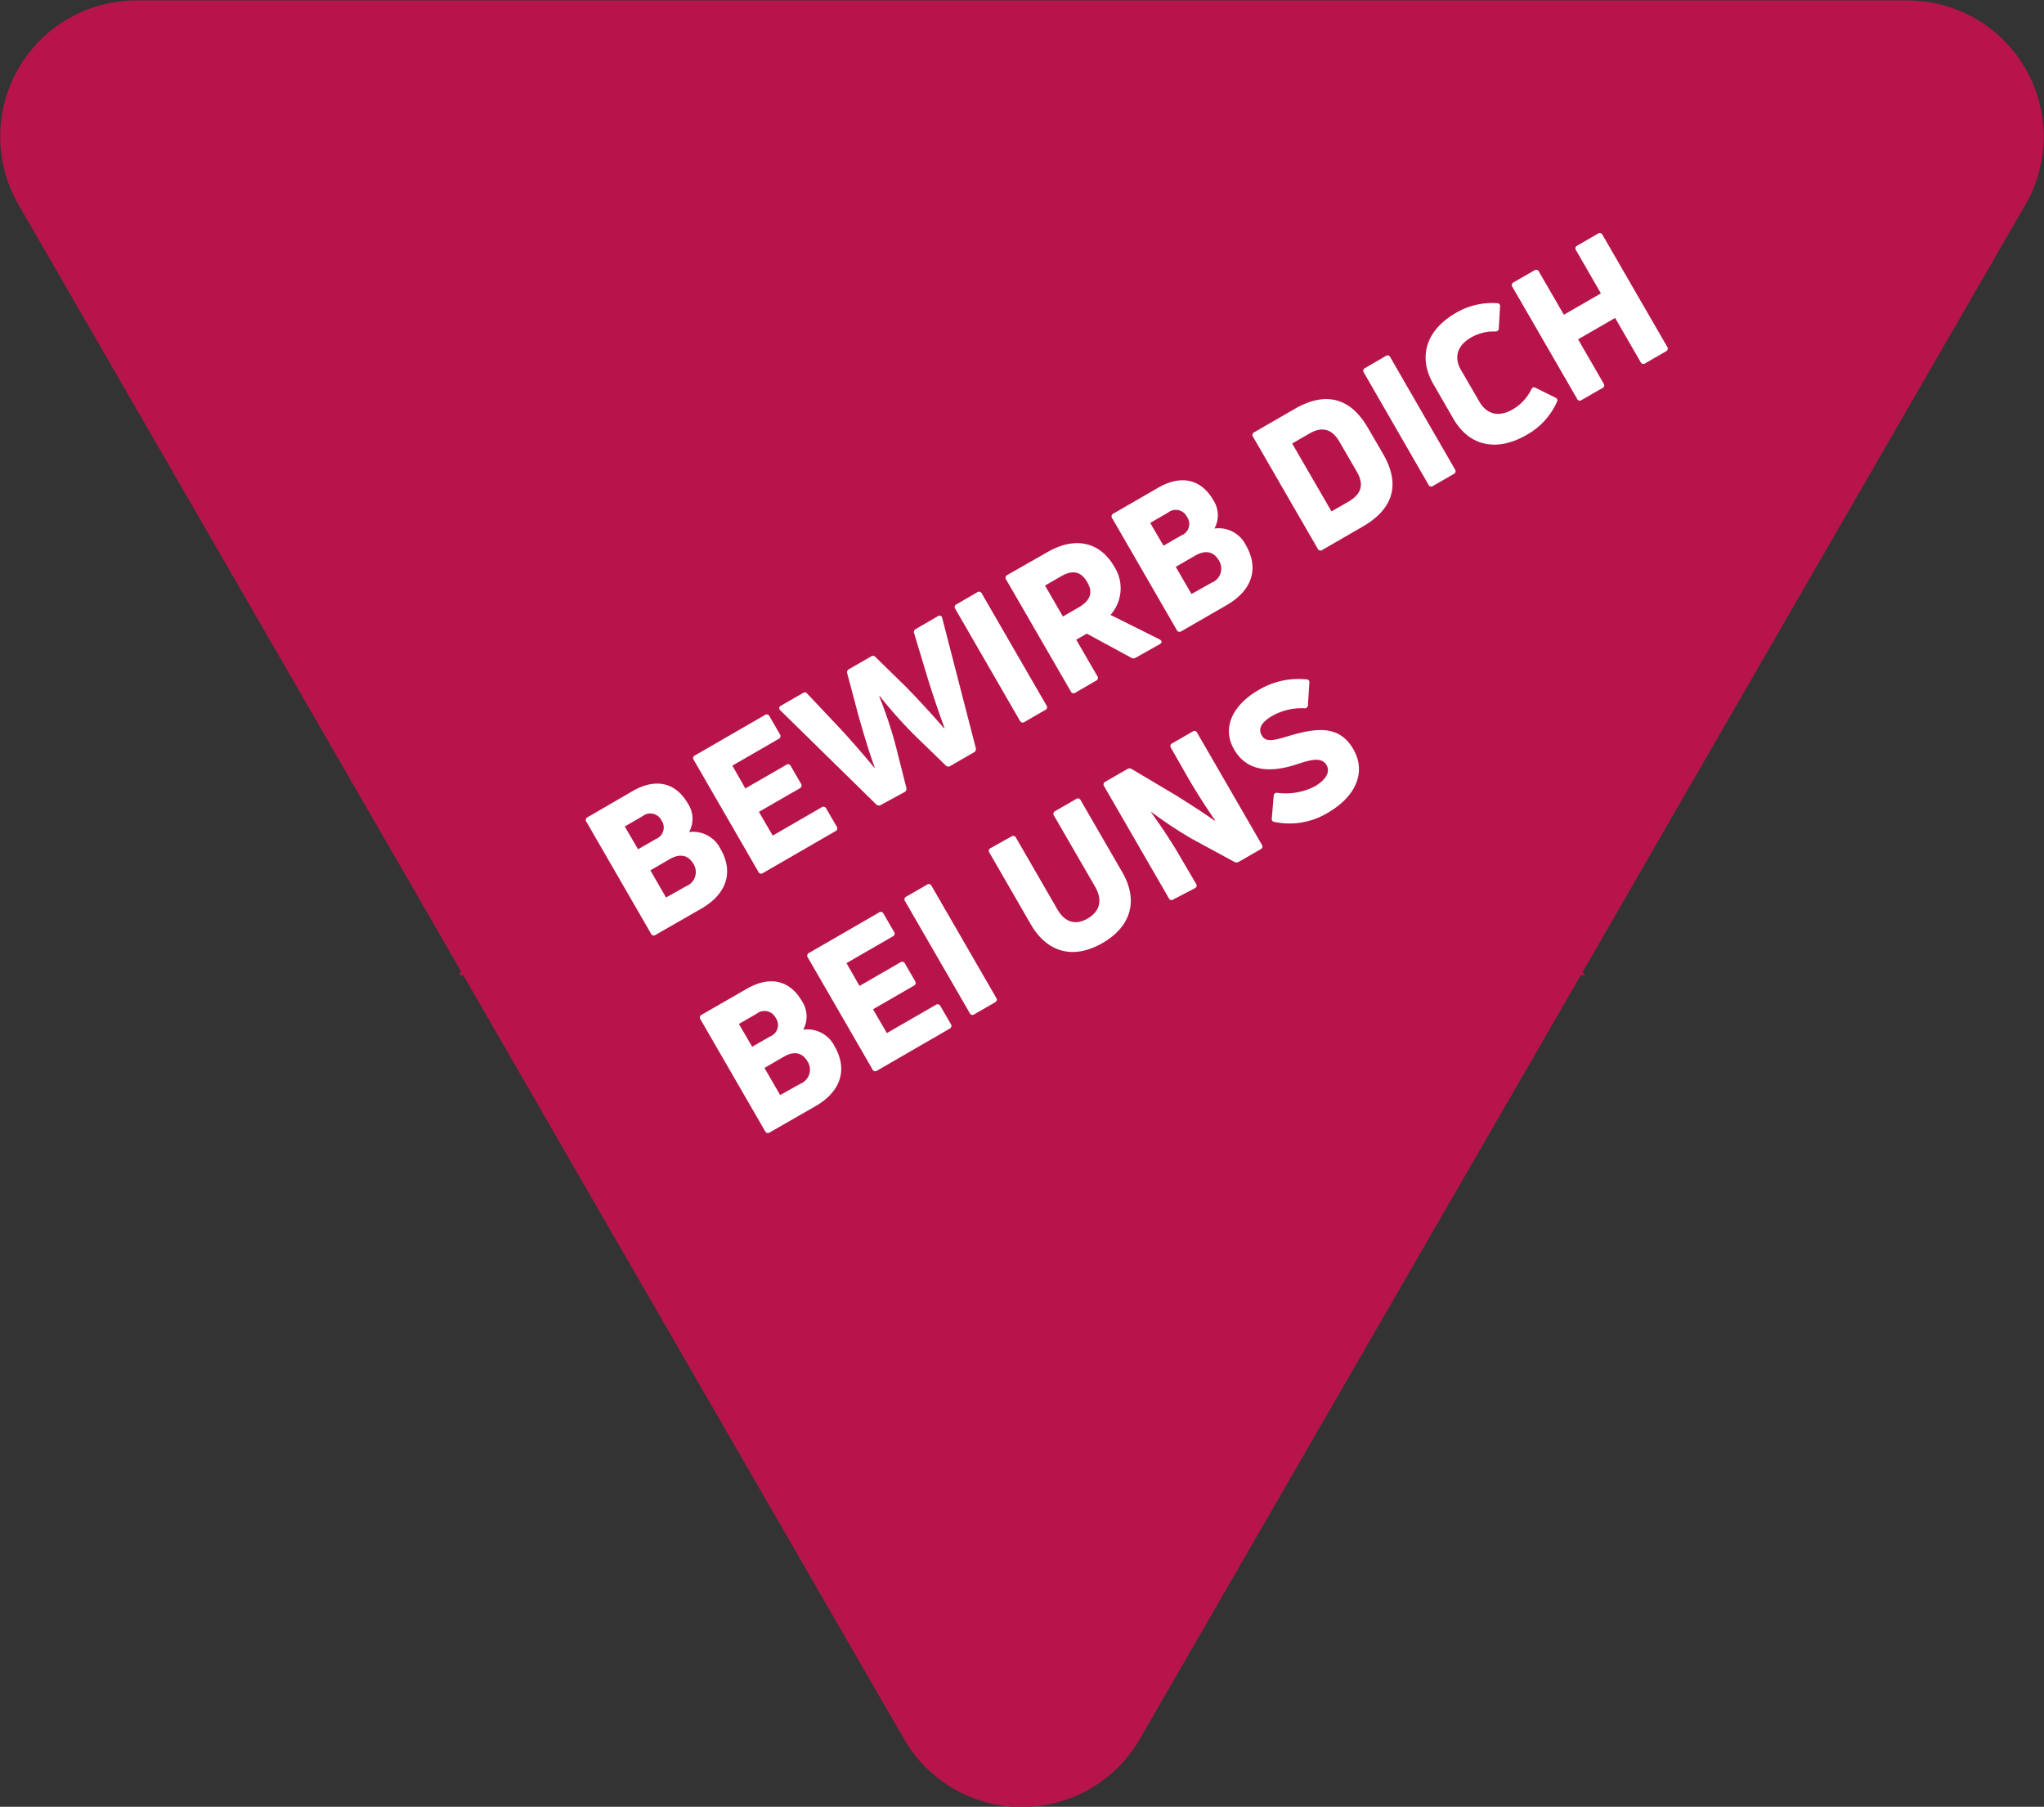 <svg xmlns="http://www.w3.org/2000/svg" viewBox="0 0 268.8 237.59"><rect x="0" y="0" width="268.8" height="237.59" fill="#333333" stroke="none"/><defs><style>.cls-1{fill:#b8144c;}.cls-2{fill:#fff;}</style></defs><g id="Ebene_2" data-name="Ebene 2"><g id="Ebene_2-2" data-name="Ebene 2"><path class="cls-1" d="M250.87.06H134.43l0-.06,0,.06H17.93A17.9,17.9,0,0,0,2.43,26.91L41.3,94.24l19.34,33.51-.28.48h.56L73.47,150l45.42,78.68a17.9,17.9,0,0,0,31,0l42.69-73.94h0l15.29-26.47h.55l-.27-.48L220.7,106l45.67-79.11A17.9,17.9,0,0,0,250.87.06Z"/><path class="cls-2" d="M90.62,109.42a4,4,0,0,1,4.14,2.23c1.73,3,.84,5.89-2.54,7.84l-6,3.44a.39.39,0,0,1-.61-.16l-8.49-14.7a.39.39,0,0,1,.16-.61L83.24,104c3-1.71,5.62-1.11,7.22,1.66A3.64,3.64,0,0,1,90.62,109.42Zm-6.12-2.09-2.34,1.35,1.75,3,2.34-1.35A1.62,1.62,0,0,0,87,107.9,1.64,1.64,0,0,0,84.5,107.33Zm5.73,9.21a2,2,0,0,0,.92-3c-.6-1-1.62-1.4-3.07-.57l-2.55,1.48,2.06,3.57Z"/><path class="cls-2" d="M101.62,109.88l6.43-3.72a.4.4,0,0,1,.6.15l1.38,2.38a.4.4,0,0,1-.17.61l-9.52,5.5a.39.39,0,0,1-.61-.16l-8.49-14.7a.39.39,0,0,1,.16-.61l9.18-5.3a.39.39,0,0,1,.61.16l1.38,2.38a.4.4,0,0,1-.18.6l-6.08,3.51,1.71,3,5.37-3.1a.39.39,0,0,1,.6.15l1.35,2.33a.4.4,0,0,1-.17.6l-5.37,3.1Z"/><path class="cls-2" d="M115.84,105.85a.49.49,0,0,1-.62-.08L102.63,93.42a.35.35,0,0,1,.07-.62l2.88-1.66a.42.42,0,0,1,.61.11l4,4.24c1.19,1.25,3.43,3.79,4.77,5.45l.08,0c-.75-2-1.63-5-2.19-7l-1.43-5.38a.45.45,0,0,1,.24-.57l2.88-1.66a.43.43,0,0,1,.6.08l4,3.91c1.48,1.51,3.57,3.77,5,5.44l.08,0c-.74-2-1.82-5.21-2.31-6.86l-1.69-5.61a.44.44,0,0,1,.22-.58l2.9-1.68a.35.35,0,0,1,.57.25l4.41,17.08a.48.48,0,0,1-.24.57l-3.1,1.79a.48.48,0,0,1-.62-.07l-4.27-4.15a60.38,60.38,0,0,1-4.38-4.94l-.09,0a56.48,56.48,0,0,1,2.11,6.26l1.46,5.77a.48.48,0,0,1-.25.57Z"/><path class="cls-2" d="M137.61,92.75a.4.4,0,0,1-.17.62l-2.7,1.56a.4.4,0,0,1-.62-.16l-8.49-14.7a.39.39,0,0,1,.17-.61l2.7-1.57a.4.4,0,0,1,.62.17Z"/><path class="cls-2" d="M149.35,86.49a.55.55,0,0,1-.59,0l-5.84-3.17-1.39.8,2.77,4.78a.39.39,0,0,1-.17.61l-2.7,1.57a.4.4,0,0,1-.62-.17l-8.49-14.69a.4.4,0,0,1,.17-.62l5.26-3c3.67-2.12,6.92-1.31,8.77,1.89a5.26,5.26,0,0,1-.48,6.37l6.49,3.24c.3.17.3.43,0,.6ZM137.43,77l2.35,4.07,2.06-1.19c1.6-.93,1.93-2,1.12-3.36s-1.87-1.64-3.47-.71Z"/><path class="cls-2" d="M159.71,69.5a4,4,0,0,1,4.15,2.23c1.72,3,.83,5.89-2.54,7.84L155.37,83a.4.4,0,0,1-.62-.16l-8.49-14.7a.39.39,0,0,1,.17-.61l5.9-3.41c3-1.72,5.63-1.12,7.23,1.65A3.64,3.64,0,0,1,159.71,69.5Zm-6.11-2.09-2.34,1.35,1.75,3,2.34-1.35a1.61,1.61,0,0,0,.74-2.45A1.63,1.63,0,0,0,153.6,67.41Zm5.73,9.22a2,2,0,0,0,.92-3c-.6-1-1.62-1.4-3.07-.57l-2.56,1.48,2.07,3.57Z"/><path class="cls-2" d="M173.9,72.31a.4.4,0,0,1-.62-.17l-8.49-14.69a.4.4,0,0,1,.17-.62l5.32-3.07c3.46-2,7-2,9.61,2.5l2,3.44c2.6,4.5.8,7.53-2.66,9.53Zm1.2-5.06,2.28-1.31c1.66-1,2.06-2.23,1-4l-2.18-3.76c-1-1.8-2.35-2.13-4-1.17l-2.27,1.31Z"/><path class="cls-2" d="M191.33,61.71a.4.4,0,0,1-.16.62l-2.7,1.56a.4.4,0,0,1-.62-.16L179.36,49a.39.39,0,0,1,.17-.61l2.7-1.57a.39.39,0,0,1,.61.17Z"/><path class="cls-2" d="M200.78,57.18c-3.81,2.2-7.48,1.64-9.66-2.13l-2.61-4.52c-2.17-3.77-.79-7.22,2.93-9.37a9.4,9.4,0,0,1,5.43-1.29c.29,0,.41.16.4.43l-.17,2.87c0,.3-.18.42-.48.42a5.94,5.94,0,0,0-3.21.82c-1.82,1.05-2.2,2.65-1.3,4.21l2.46,4.24c1,1.67,2.55,2,4.32,1a6.18,6.18,0,0,0,2.48-2.64c.13-.28.32-.36.57-.22l2.59,1.28c.24.12.34.29.25.49A9.33,9.33,0,0,1,200.78,57.18Z"/><path class="cls-2" d="M207.26,32.91a.4.4,0,0,1,.16-.61l2.71-1.57a.4.4,0,0,1,.62.17l8.49,14.69a.4.4,0,0,1-.17.62l-2.7,1.56a.4.4,0,0,1-.62-.16l-3.35-5.8-4.87,2.81,3.35,5.8a.39.39,0,0,1-.16.61L208,52.6a.39.39,0,0,1-.61-.17l-8.49-14.69a.4.4,0,0,1,.16-.62l2.71-1.56a.4.4,0,0,1,.61.16l3.28,5.67,4.87-2.81Z"/><path class="cls-2" d="M105.63,135.4a4,4,0,0,1,4.14,2.22c1.72,3,.84,5.9-2.54,7.85l-6,3.44a.4.4,0,0,1-.62-.17l-8.49-14.69a.4.4,0,0,1,.17-.62L98.25,130c3-1.71,5.62-1.11,7.22,1.66A3.64,3.64,0,0,1,105.63,135.4Zm-6.12-2.1-2.34,1.35,1.75,3,2.34-1.35a1.61,1.61,0,0,0,.75-2.45A1.65,1.65,0,0,0,99.51,133.3Zm5.73,9.22a2,2,0,0,0,.92-3c-.6-1-1.62-1.41-3.07-.57l-2.56,1.48,2.07,3.57Z"/><path class="cls-2" d="M116.63,135.85l6.43-3.71a.4.4,0,0,1,.6.14l1.38,2.38a.41.41,0,0,1-.17.62l-9.52,5.5a.4.4,0,0,1-.62-.17l-8.49-14.69a.4.4,0,0,1,.17-.62l9.17-5.3a.4.4,0,0,1,.62.17l1.38,2.38a.39.39,0,0,1-.18.59l-6.08,3.51,1.71,3,5.37-3.1a.39.39,0,0,1,.6.14l1.35,2.34a.39.39,0,0,1-.18.59l-5.36,3.1Z"/><path class="cls-2" d="M131,131.2a.39.39,0,0,1-.16.61l-2.71,1.57a.39.39,0,0,1-.61-.17l-8.49-14.69a.4.4,0,0,1,.16-.62l2.71-1.56a.39.39,0,0,1,.61.16Z"/><path class="cls-2" d="M145,124c-3.81,2.2-7.27,1.31-9.46-2.48l-5.42-9.39a.39.39,0,0,1,.16-.61L133,110a.4.4,0,0,1,.61.16l5.43,9.4c1,1.75,2.43,2.14,4,1.22s2-2.37,1-4.13l-5.43-9.39a.39.39,0,0,1,.15-.6l2.77-1.6a.39.39,0,0,1,.59.18l5.43,9.39C149.75,118.37,148.77,121.82,145,124Z"/><path class="cls-2" d="M154.31,118.27a.39.39,0,0,1-.61-.17l-8.49-14.69a.4.4,0,0,1,.16-.62l2.88-1.66a.53.53,0,0,1,.58,0l5.89,3.5c1.91,1.2,3.89,2.48,5,3.29l.06-.06c-1.28-1.86-2.54-3.84-3.58-5.64L154,98.36a.4.4,0,0,1,.17-.62l2.68-1.55a.39.39,0,0,1,.59.18l8.49,14.69a.4.4,0,0,1-.14.61l-2.88,1.66a.59.59,0,0,1-.6,0l-5.52-3a54.2,54.2,0,0,1-5.42-3.59l0,.06c1.33,1.86,2.81,4.06,3.91,6l2,3.4a.39.39,0,0,1-.14.6Z"/><path class="cls-2" d="M174.55,106.92a9.73,9.73,0,0,1-6.92,1.17.39.39,0,0,1-.38-.47l.25-3a.4.4,0,0,1,.49-.36,8.35,8.35,0,0,0,4.89-.84c1.4-.81,2.12-1.86,1.57-2.81-.63-1.11-2.13-.7-3.8-.14-2.45.81-6.32,1.6-8.35-1.91-1.74-3,0-6,3.28-7.86a10.15,10.15,0,0,1,6.2-1.36.37.37,0,0,1,.41.45L172,92.72a.41.41,0,0,1-.48.42,7.82,7.82,0,0,0-4.21,1c-1.54.89-1.85,1.76-1.39,2.54.54,1,1.6.69,3.69.06,3.44-1,6.5-1.45,8.35,1.76C179.71,101.52,178.34,104.73,174.55,106.92Z"/></g></g></svg>